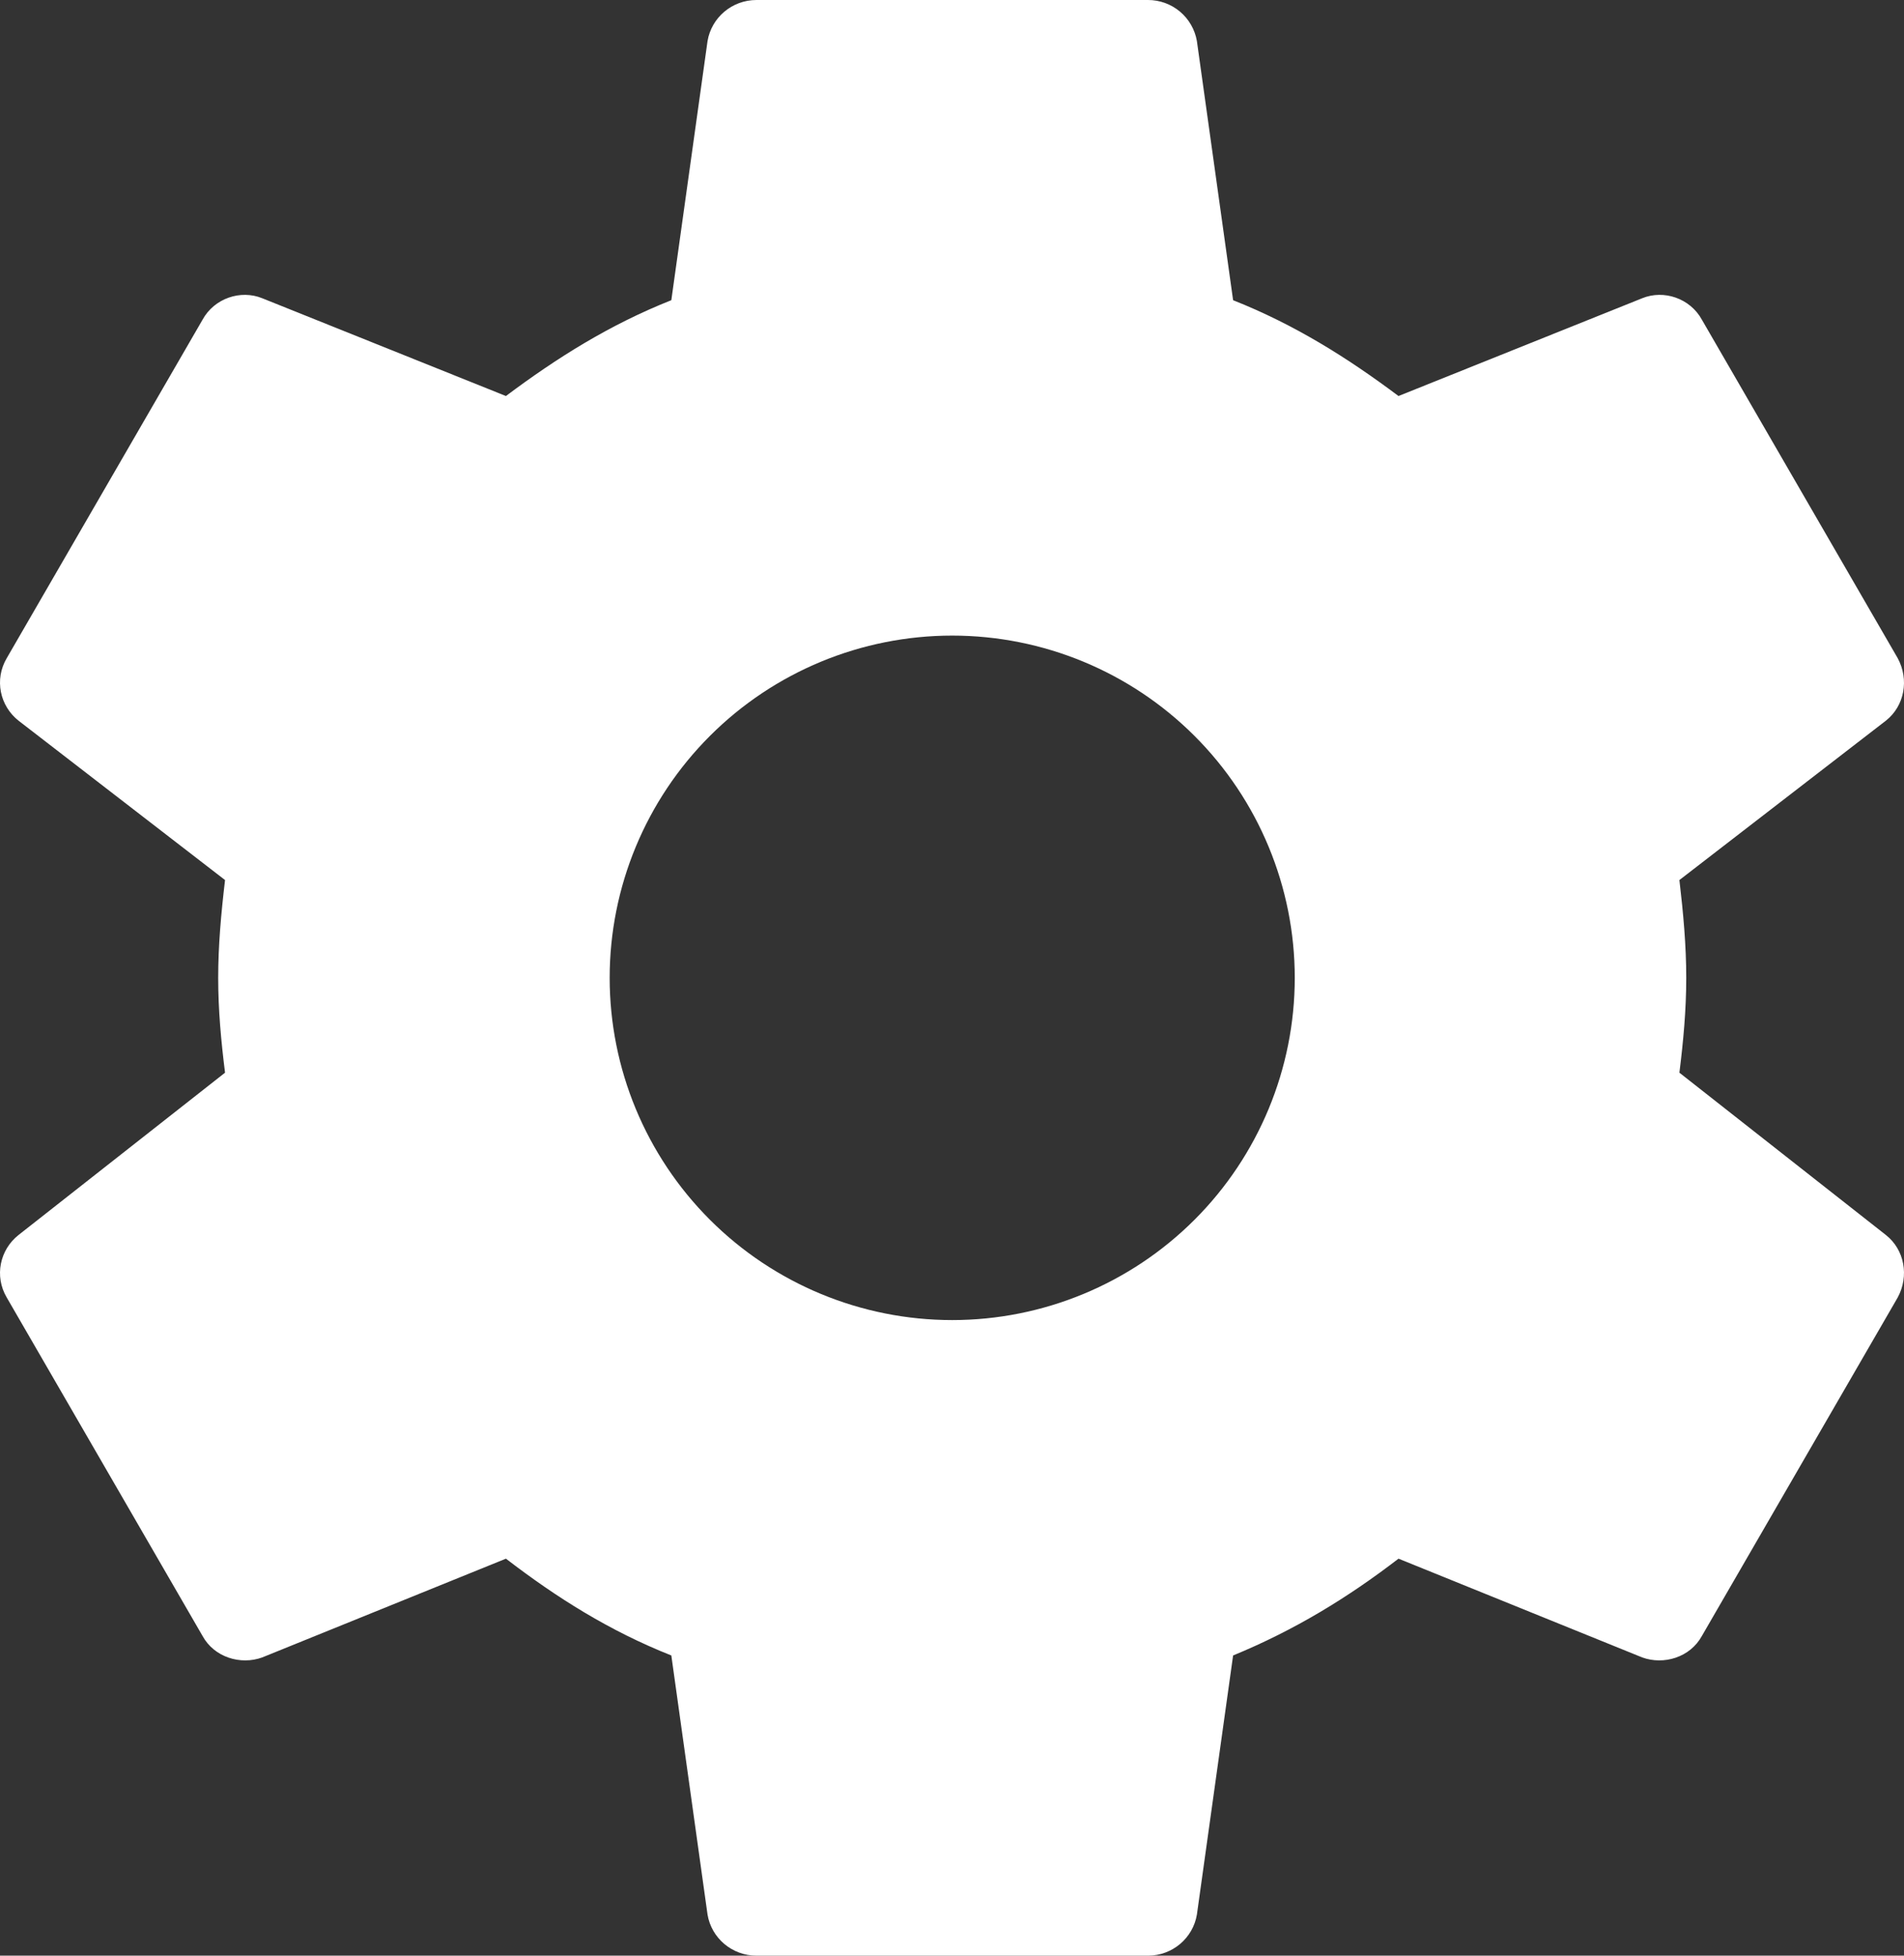 <svg width="185" height="190" viewBox="0 0 185 190" fill="none" xmlns="http://www.w3.org/2000/svg">
<rect x="0" y="0" width="185" height="190" fill="#333333" stroke="none"/>
<path d="M92.521 128.25C83.694 128.25 75.228 124.747 68.986 118.511C62.744 112.276 59.238 103.818 59.238 95C59.238 86.182 62.744 77.724 68.986 71.489C75.228 65.253 83.694 61.75 92.521 61.75C101.348 61.75 109.814 65.253 116.056 71.489C122.298 77.724 125.804 86.182 125.804 95C125.804 103.818 122.298 112.276 116.056 118.511C109.814 124.747 101.348 128.25 92.521 128.25ZM163.177 104.215C163.557 101.175 163.842 98.135 163.842 95C163.842 91.865 163.557 88.73 163.177 85.5L183.242 70.015C185.048 68.59 185.524 66.025 184.383 63.935L165.364 31.065C164.223 28.975 161.655 28.12 159.563 28.975L135.884 38.475C130.939 34.77 125.804 31.54 119.813 29.165L116.295 3.99C116.102 2.871 115.518 1.857 114.648 1.126C113.778 0.396 112.677 -0.003 111.54 1.7418e-05H73.502C71.125 1.7418e-05 69.128 1.71 68.747 3.99L65.229 29.165C59.238 31.54 54.103 34.77 49.158 38.475L25.479 28.975C23.387 28.12 20.819 28.975 19.678 31.065L0.659 63.935C-0.577 66.025 -0.006 68.59 1.8 70.015L21.866 85.5C21.485 88.73 21.2 91.865 21.2 95C21.2 98.135 21.485 101.175 21.866 104.215L1.8 119.985C-0.006 121.41 -0.577 123.975 0.659 126.065L19.678 158.935C20.819 161.025 23.387 161.785 25.479 161.025L49.158 151.43C54.103 155.23 59.238 158.46 65.229 160.835L68.747 186.01C69.128 188.29 71.125 190 73.502 190H111.54C113.917 190 115.914 188.29 116.295 186.01L119.813 160.835C125.804 158.365 130.939 155.23 135.884 151.43L159.563 161.025C161.655 161.785 164.223 161.025 165.364 158.935L184.383 126.065C185.524 123.975 185.048 121.41 183.242 119.985L163.177 104.215Z" fill="white"/>
</svg>
